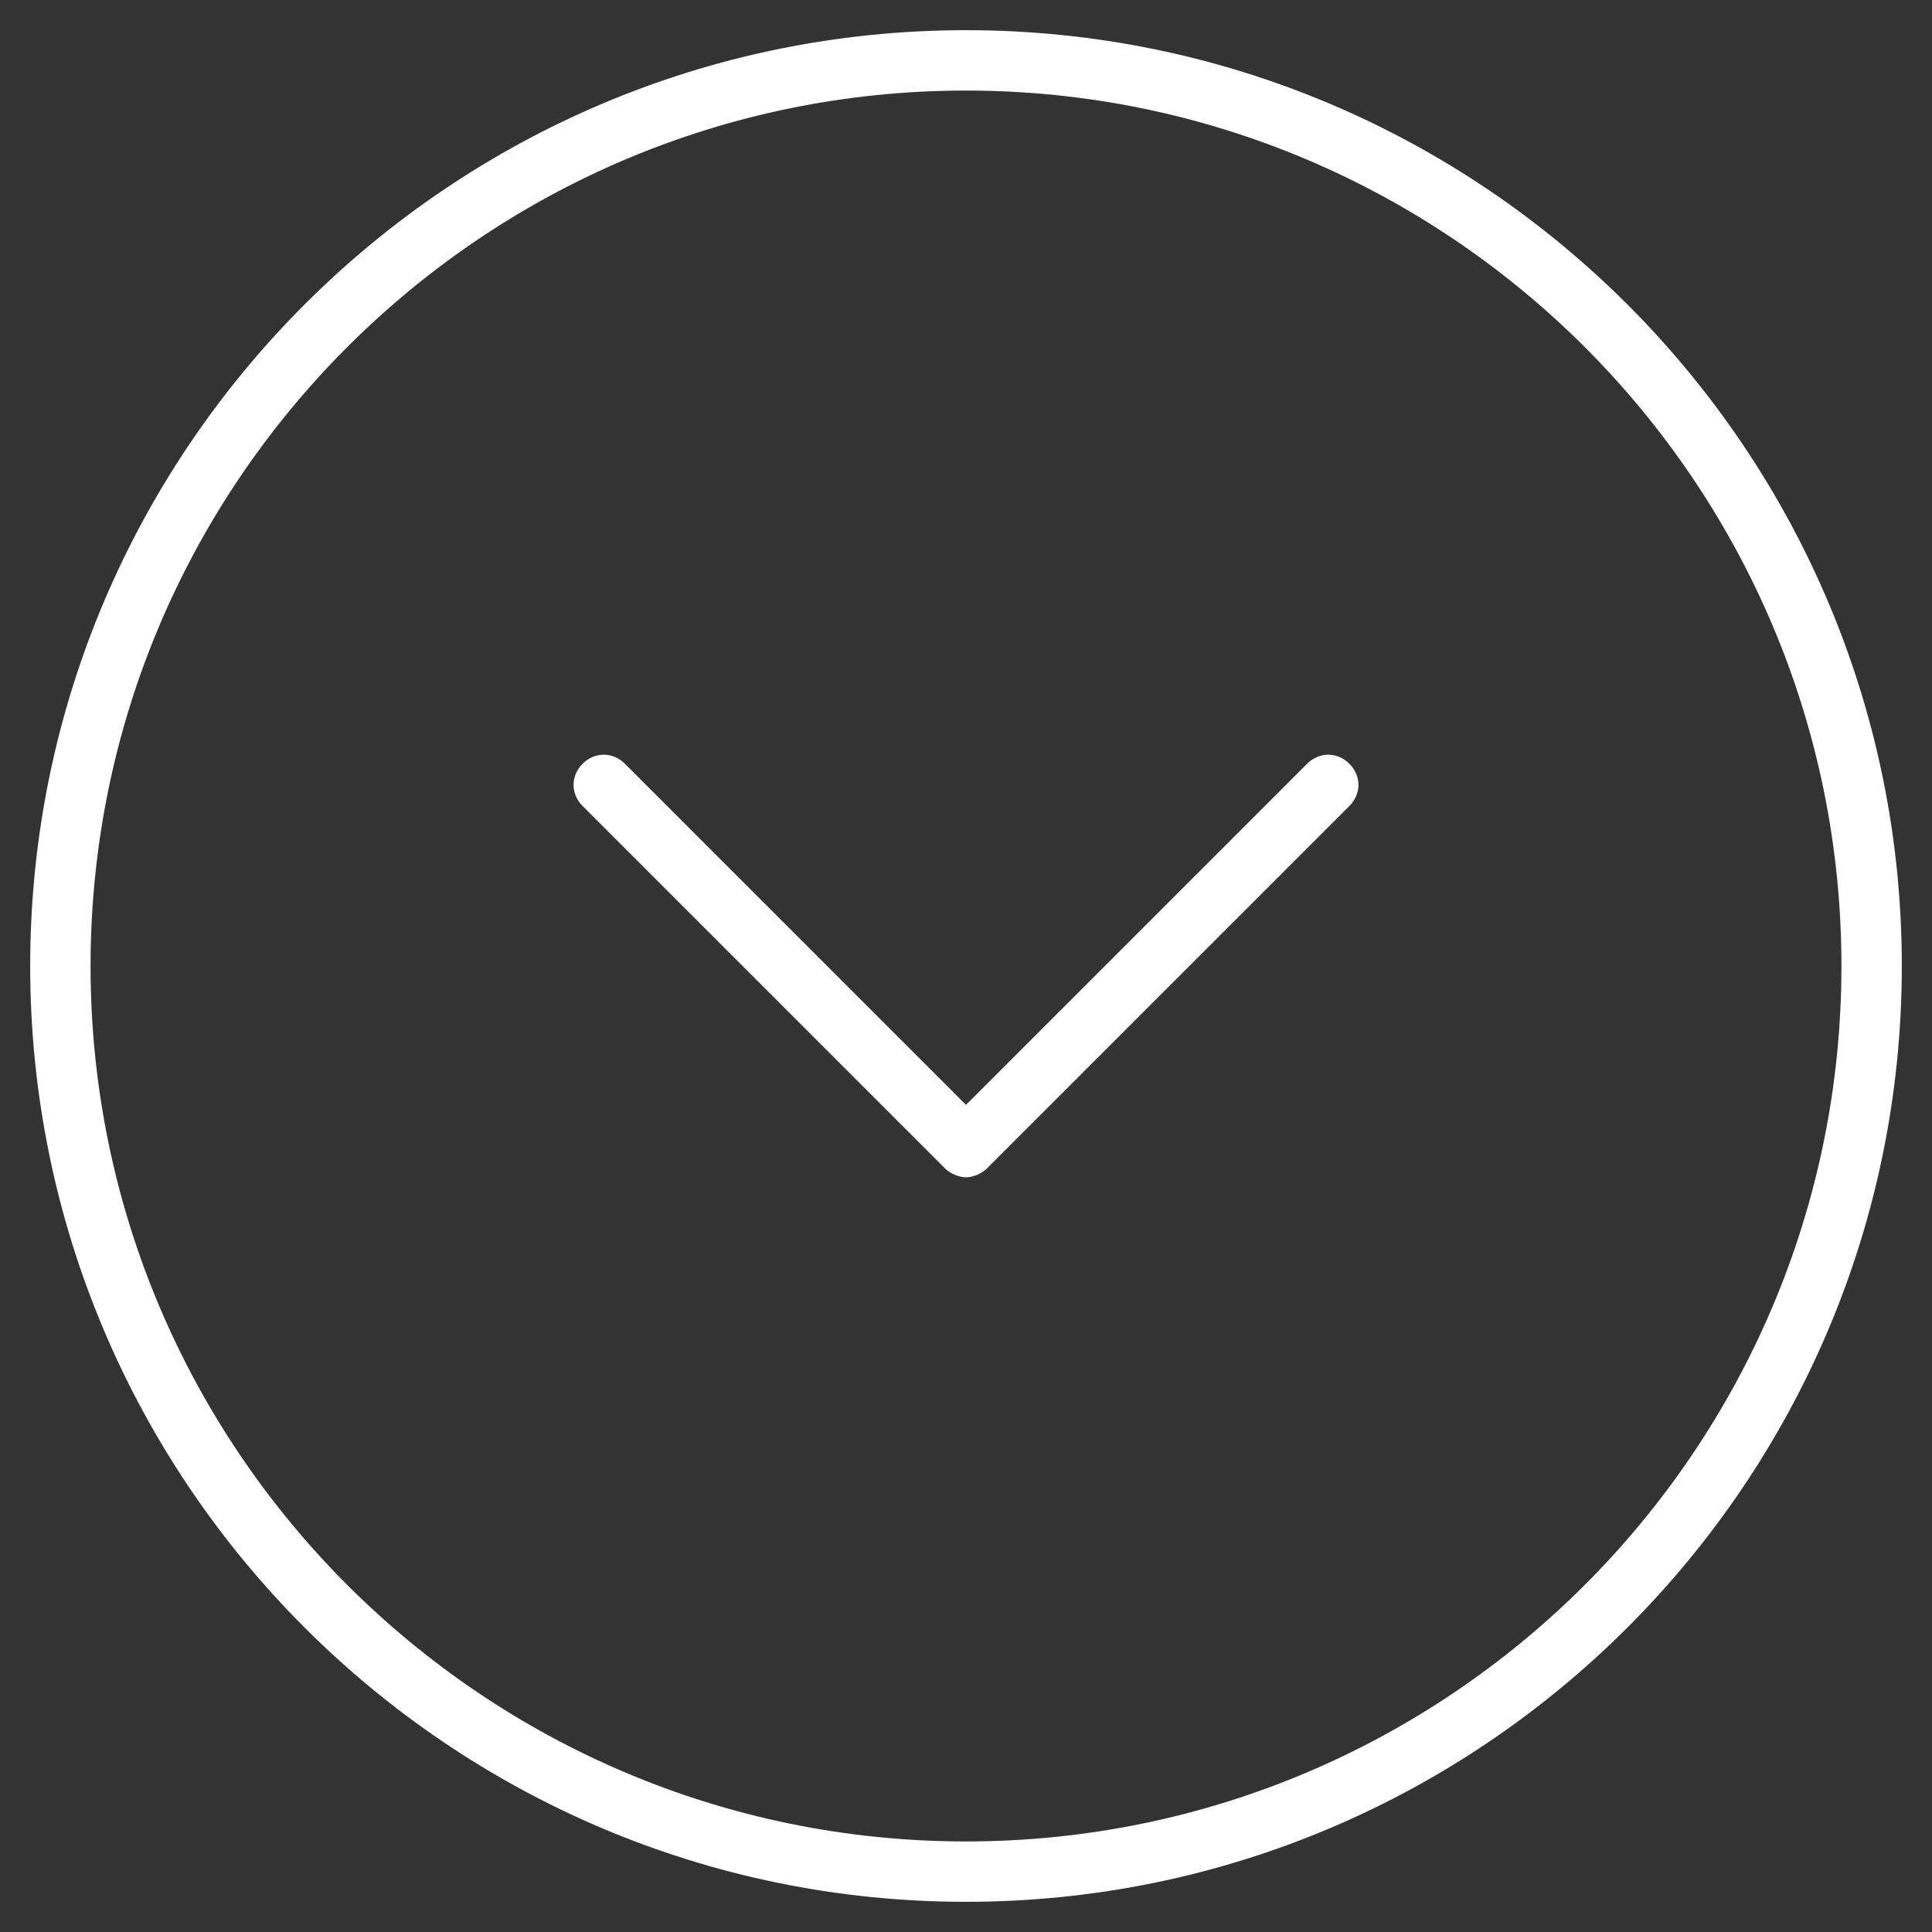 <?xml version="1.0" encoding="utf-8"?>
<!DOCTYPE svg PUBLIC "-//W3C//DTD SVG 1.1//EN" "http://www.w3.org/Graphics/SVG/1.1/DTD/svg11.dtd">
<svg version="1.1" id="Layer_1" xmlns="http://www.w3.org/2000/svg" xmlns:xlink="http://www.w3.org/1999/xlink" x="0px" y="0px"
	 width="64px" height="64px" viewBox="0 0 64 64" enable-background="new 0 0 64 64" xml:space="preserve">
<rect x="0" y="0" width="64" height="64" fill="#333333" stroke="none"/>
<path fill="#FFF" d="M32,1C14.9,1,1,14.9,1,32s13.9,31,31,31s31-13.9,31-31S49.1,1,32,1z M32,61C16,61,3,48,3,32S16,3,32,3s29,13,29,29
	S48,61,32,61z"/>
<path fill="#FFF" d="M43.3,25.3L32,36.6L20.7,25.3c-0.4-0.4-1-0.4-1.4,0s-0.4,1,0,1.4l12,12c0.2,0.2,0.5,0.3,0.7,0.3s0.5-0.1,0.7-0.3l12-12
	c0.4-0.4,0.4-1,0-1.4S43.7,24.9,43.3,25.3z"/>
</svg>
